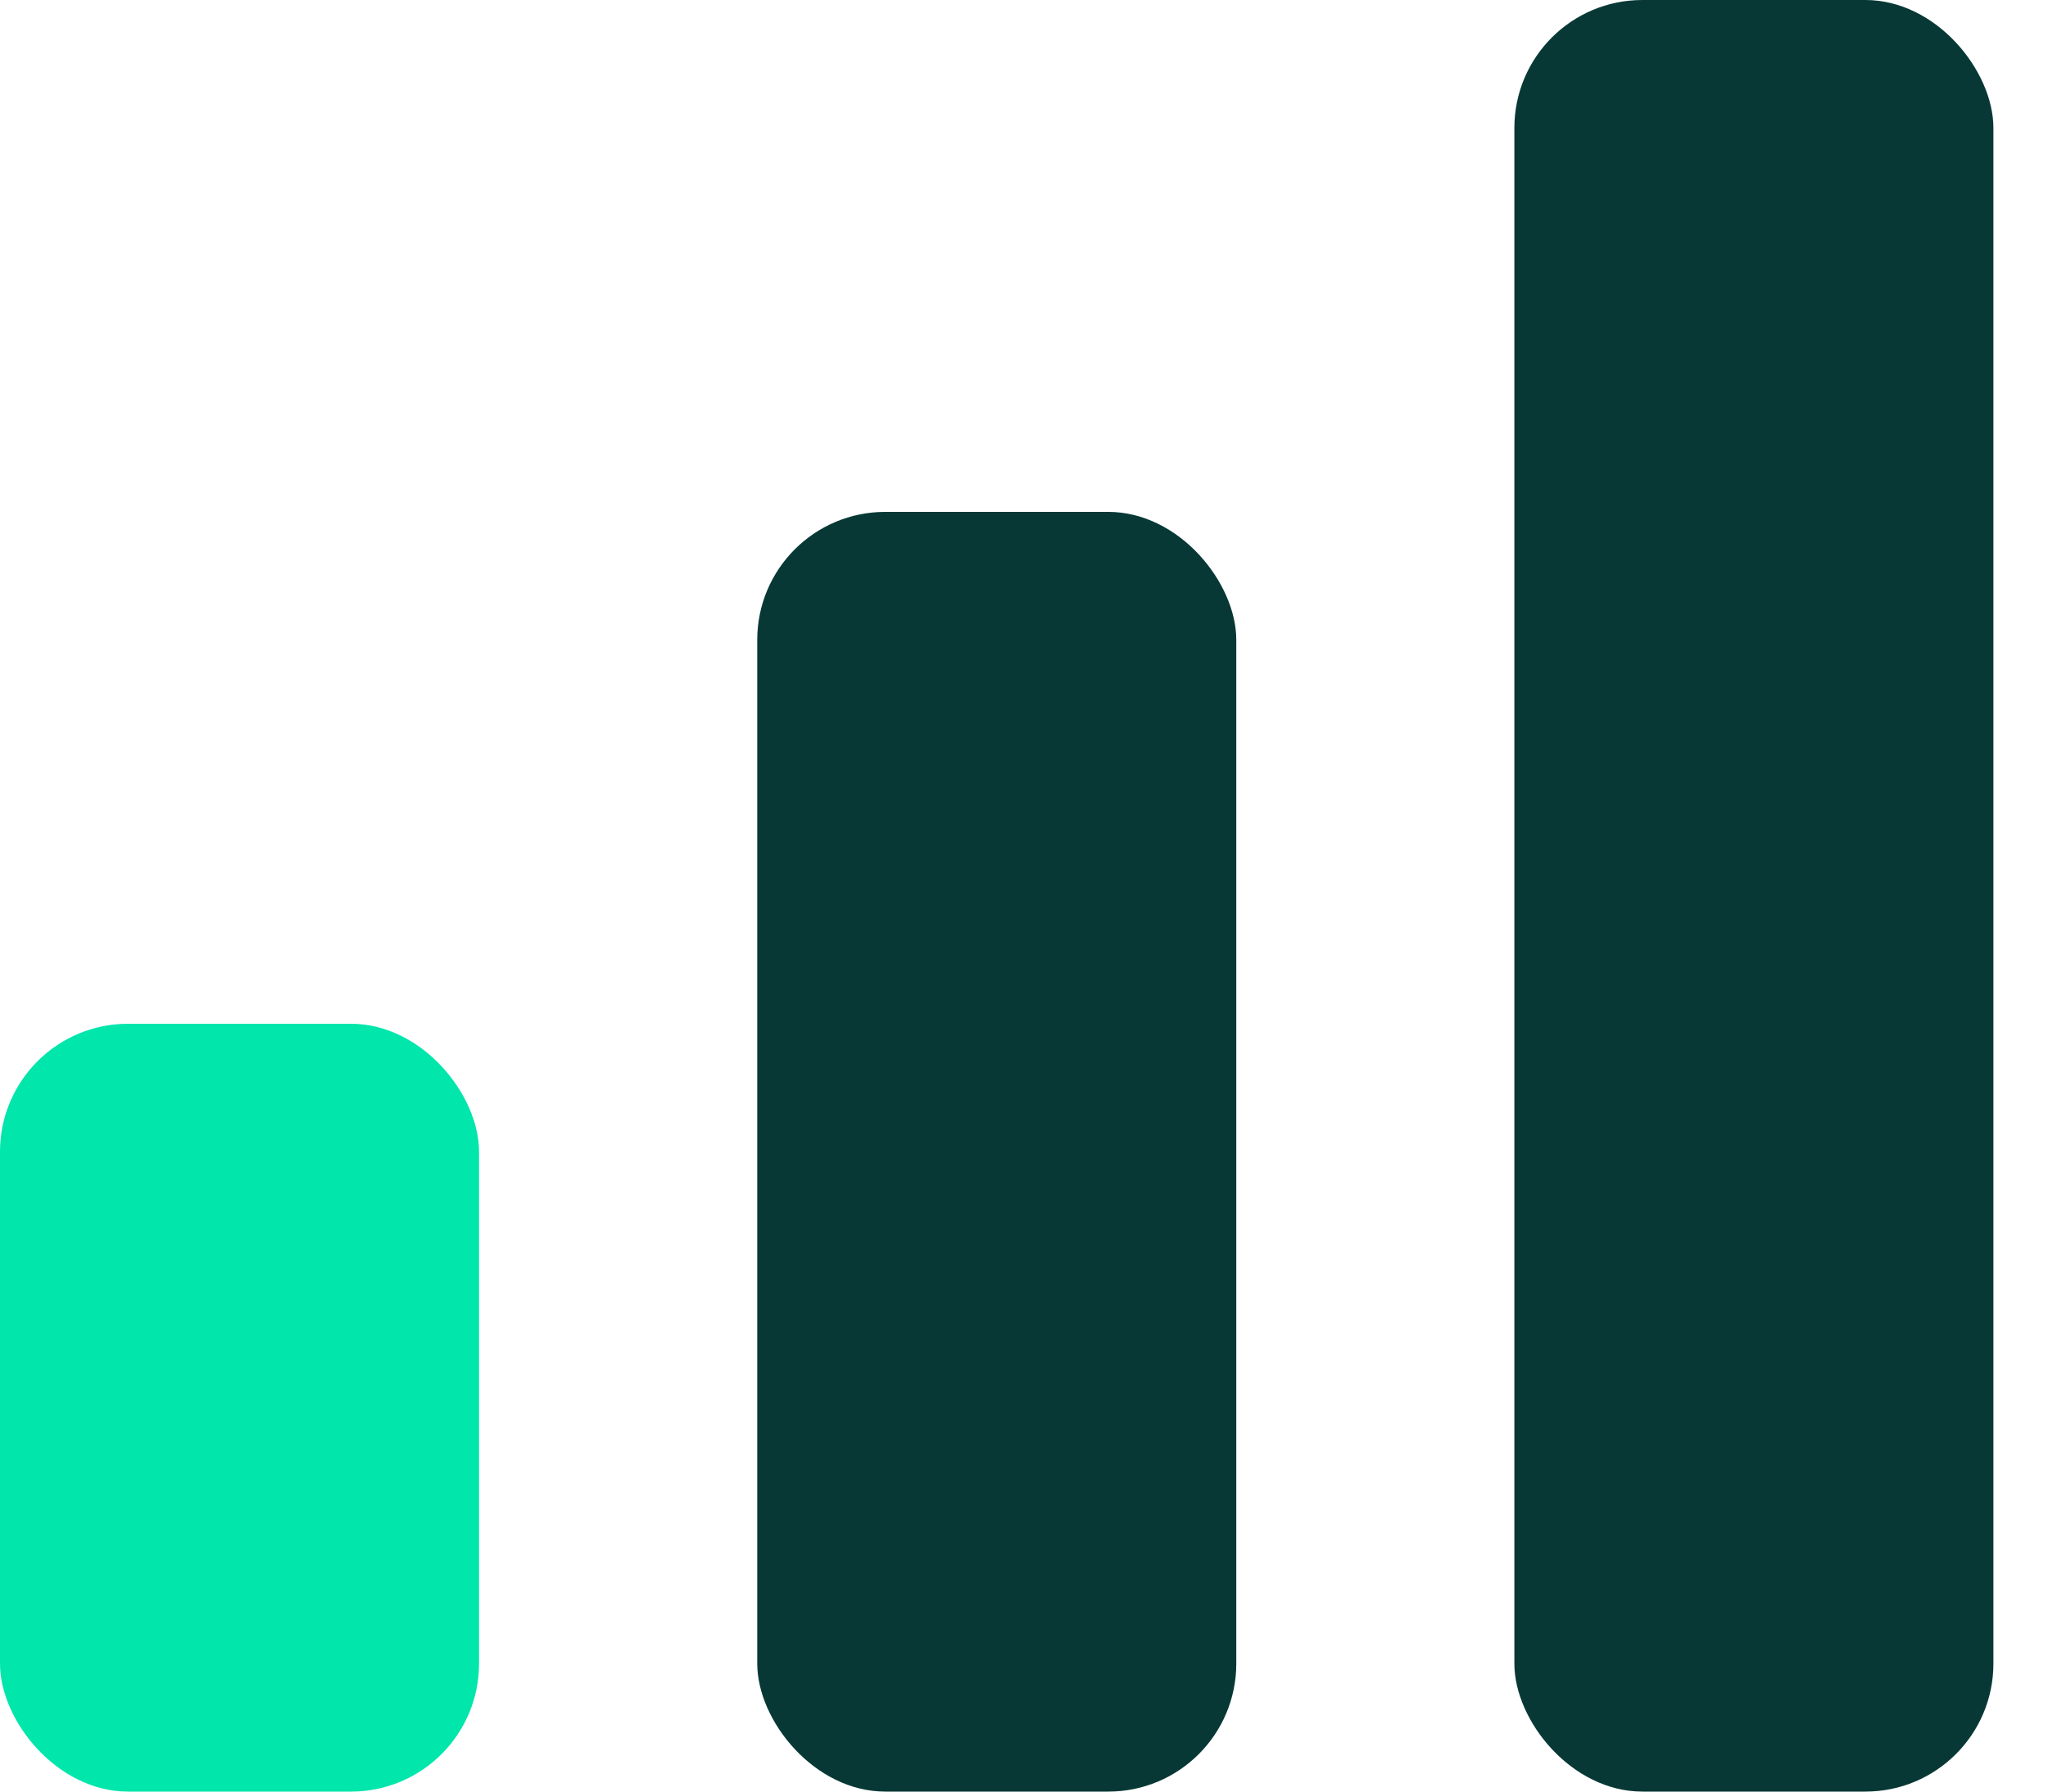 <svg xmlns="http://www.w3.org/2000/svg" width="32" height="28" fill="none" viewBox="0 0 32 28"><rect width="7.485" height="12" y="16" fill="#00e6ab" rx="2"/><rect width="7.485" height="20" x="11.832" y="8" fill="#073835" rx="2"/><rect width="7.485" height="28" x="23.662" fill="#073835" rx="2"/></svg>